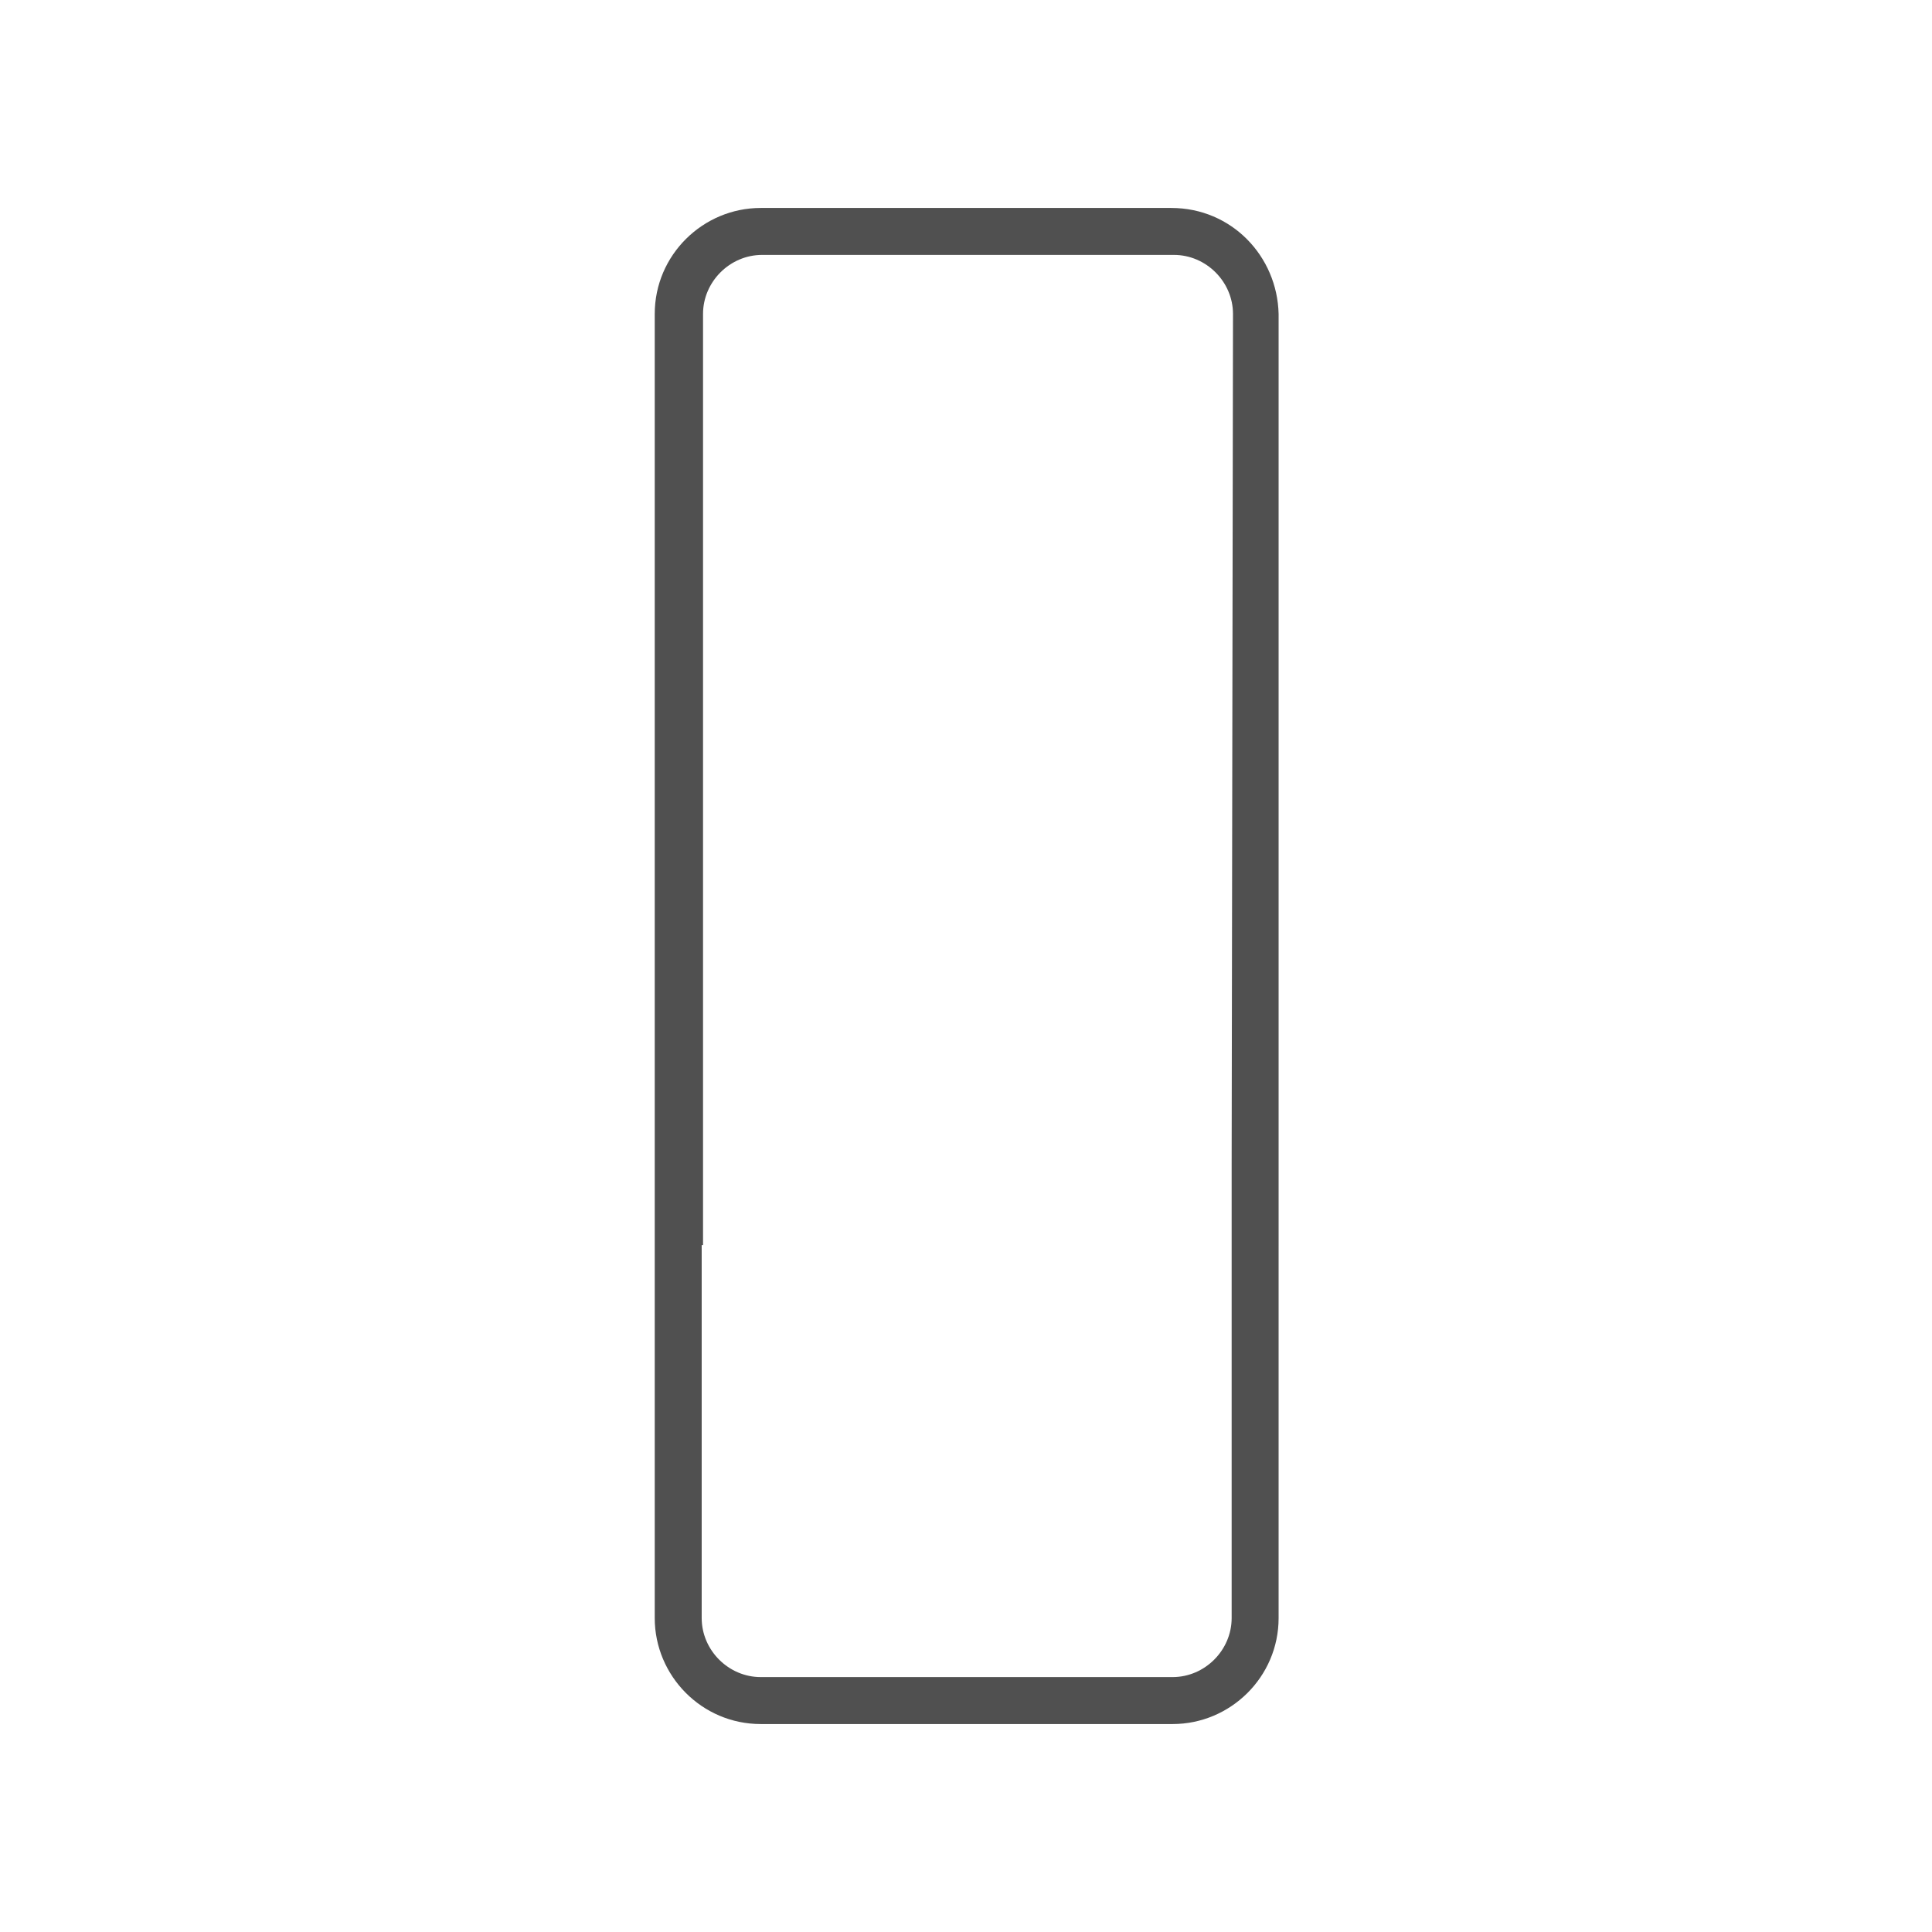 <?xml version="1.0" encoding="utf-8"?>
<!-- Generator: Adobe Illustrator 24.0.3, SVG Export Plug-In . SVG Version: 6.00 Build 0)  -->
<svg version="1.1" id="layer_3" xmlns="http://www.w3.org/2000/svg" xmlns:xlink="http://www.w3.org/1999/xlink" x="0px" y="0px"
	 viewBox="0 0 144 144" style="enable-background:new 0 0 144 144;" xml:space="preserve">
<style type="text/css">
	.st0{fill:#505050;}
</style>
<path class="st0" d="M87.3,15.5H56.7c-4.3,0-7.9,3.5-7.9,7.9v63.4v6v27.8c0,4.3,3.5,7.9,7.9,7.9h30.7c4.3,0,7.9-3.5,7.9-7.9V92.8v-6
	V23.4C95.2,19.1,91.8,15.5,87.3,15.5z M91.8,86.8v33.8c0,2.4-2,4.4-4.4,4.4H56.7c-2.4,0-4.4-2-4.4-4.4V92.8c0,0,0.1,0,0.1,0V23.4
	c0-2.4,2-4.4,4.4-4.4h30.7c2.4,0,4.4,2,4.4,4.4L91.8,86.8L91.8,86.8z"/>
</svg>

